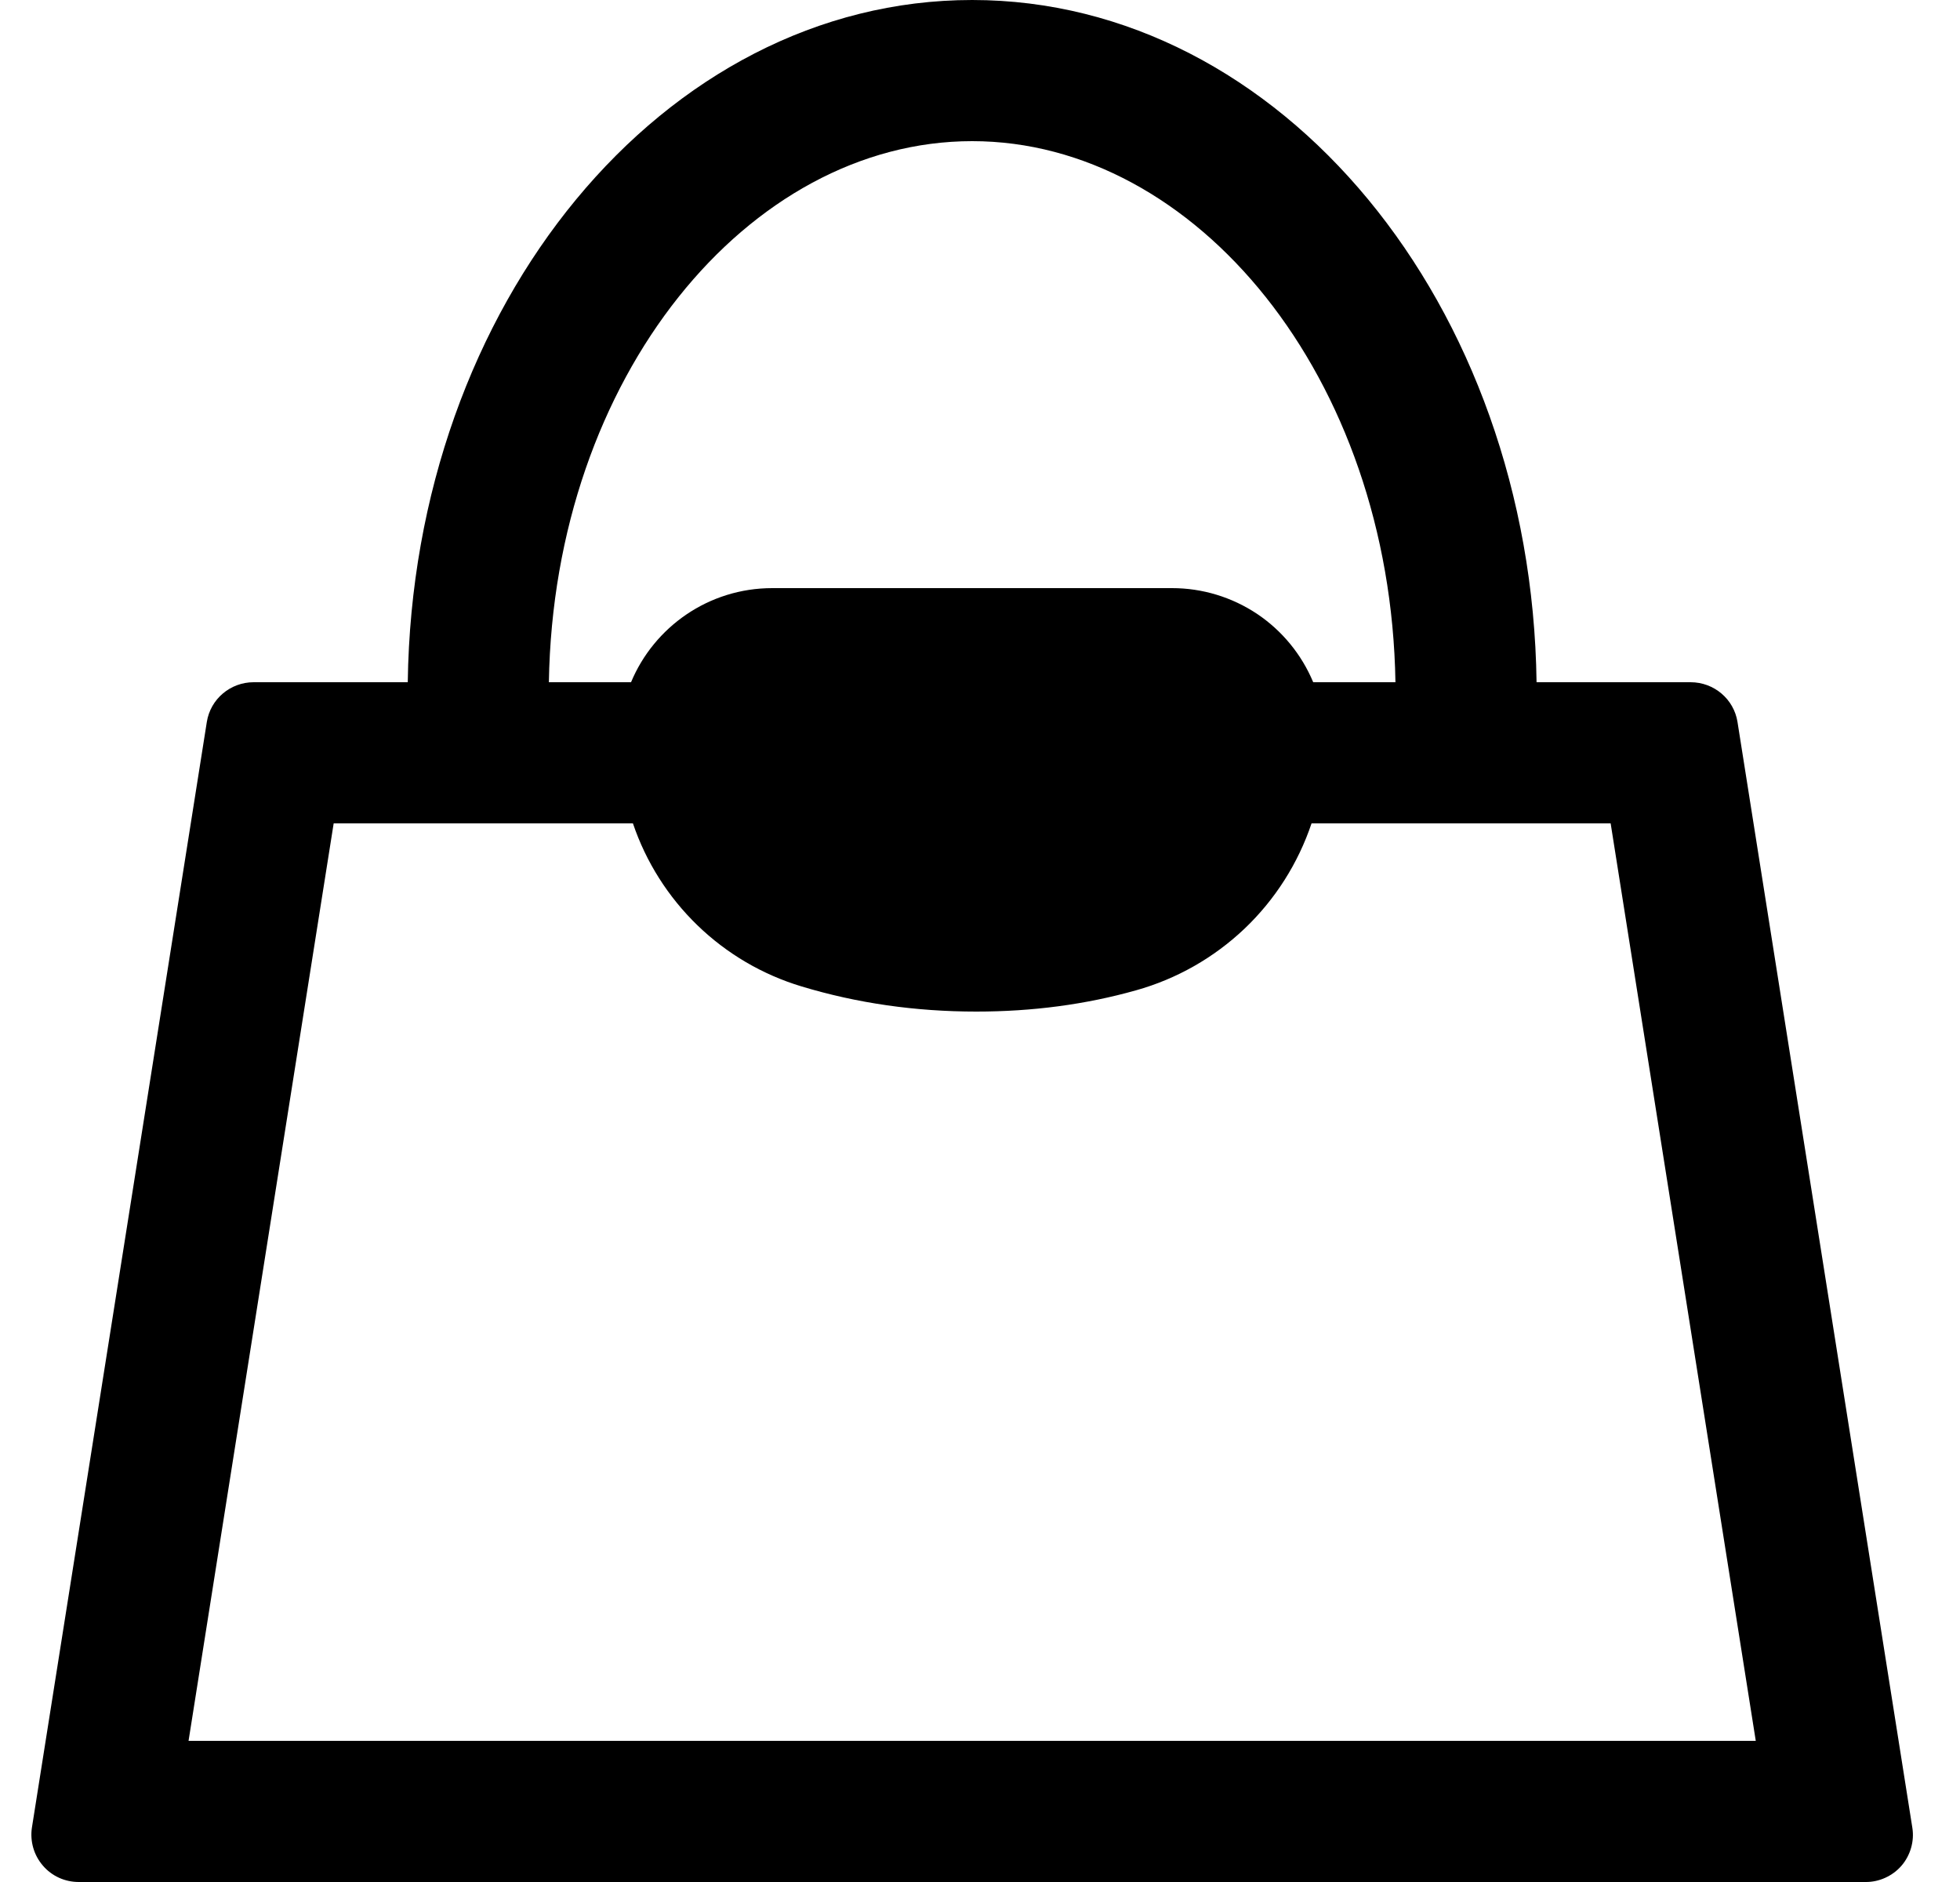 <svg width="25" height="24" viewBox="0 0 25 24" fill="none" xmlns="http://www.w3.org/2000/svg">
<path fill-rule="evenodd" clip-rule="evenodd" d="M16.75 8.7H17.799C17.736 4.807 15.254 1.8 12.4 1.8C9.545 1.8 7.063 4.807 7.001 8.7H8.049C8.343 7.995 9.039 7.5 9.85 7.5H14.95C15.335 7.5 15.711 7.614 16.032 7.827C16.352 8.041 16.602 8.345 16.75 8.7ZM16.729 10.5C16.557 11.011 16.264 11.472 15.874 11.843C15.483 12.214 15.008 12.484 14.49 12.629C13.848 12.81 13.169 12.9 12.453 12.9C11.674 12.9 10.931 12.793 10.223 12.579C9.725 12.429 9.27 12.162 8.896 11.8C8.522 11.438 8.24 10.993 8.073 10.5H4.256L2.405 22.2H22.395L20.544 10.5H16.729ZM5.201 8.7C5.266 3.881 8.464 0 12.4 0C16.335 0 19.534 3.881 19.599 8.7H21.564C21.862 8.7 22.116 8.915 22.162 9.207L24.392 23.307C24.406 23.393 24.4 23.481 24.376 23.565C24.352 23.648 24.311 23.726 24.254 23.792C24.197 23.858 24.126 23.91 24.047 23.946C23.968 23.982 23.882 24.001 23.795 24H1.005C0.918 24 0.832 23.982 0.753 23.946C0.674 23.91 0.603 23.857 0.547 23.791C0.49 23.725 0.448 23.648 0.424 23.564C0.4 23.481 0.394 23.393 0.407 23.307L2.638 9.207C2.684 8.915 2.938 8.7 3.235 8.7H5.201Z" fill="black"/>
</svg>
